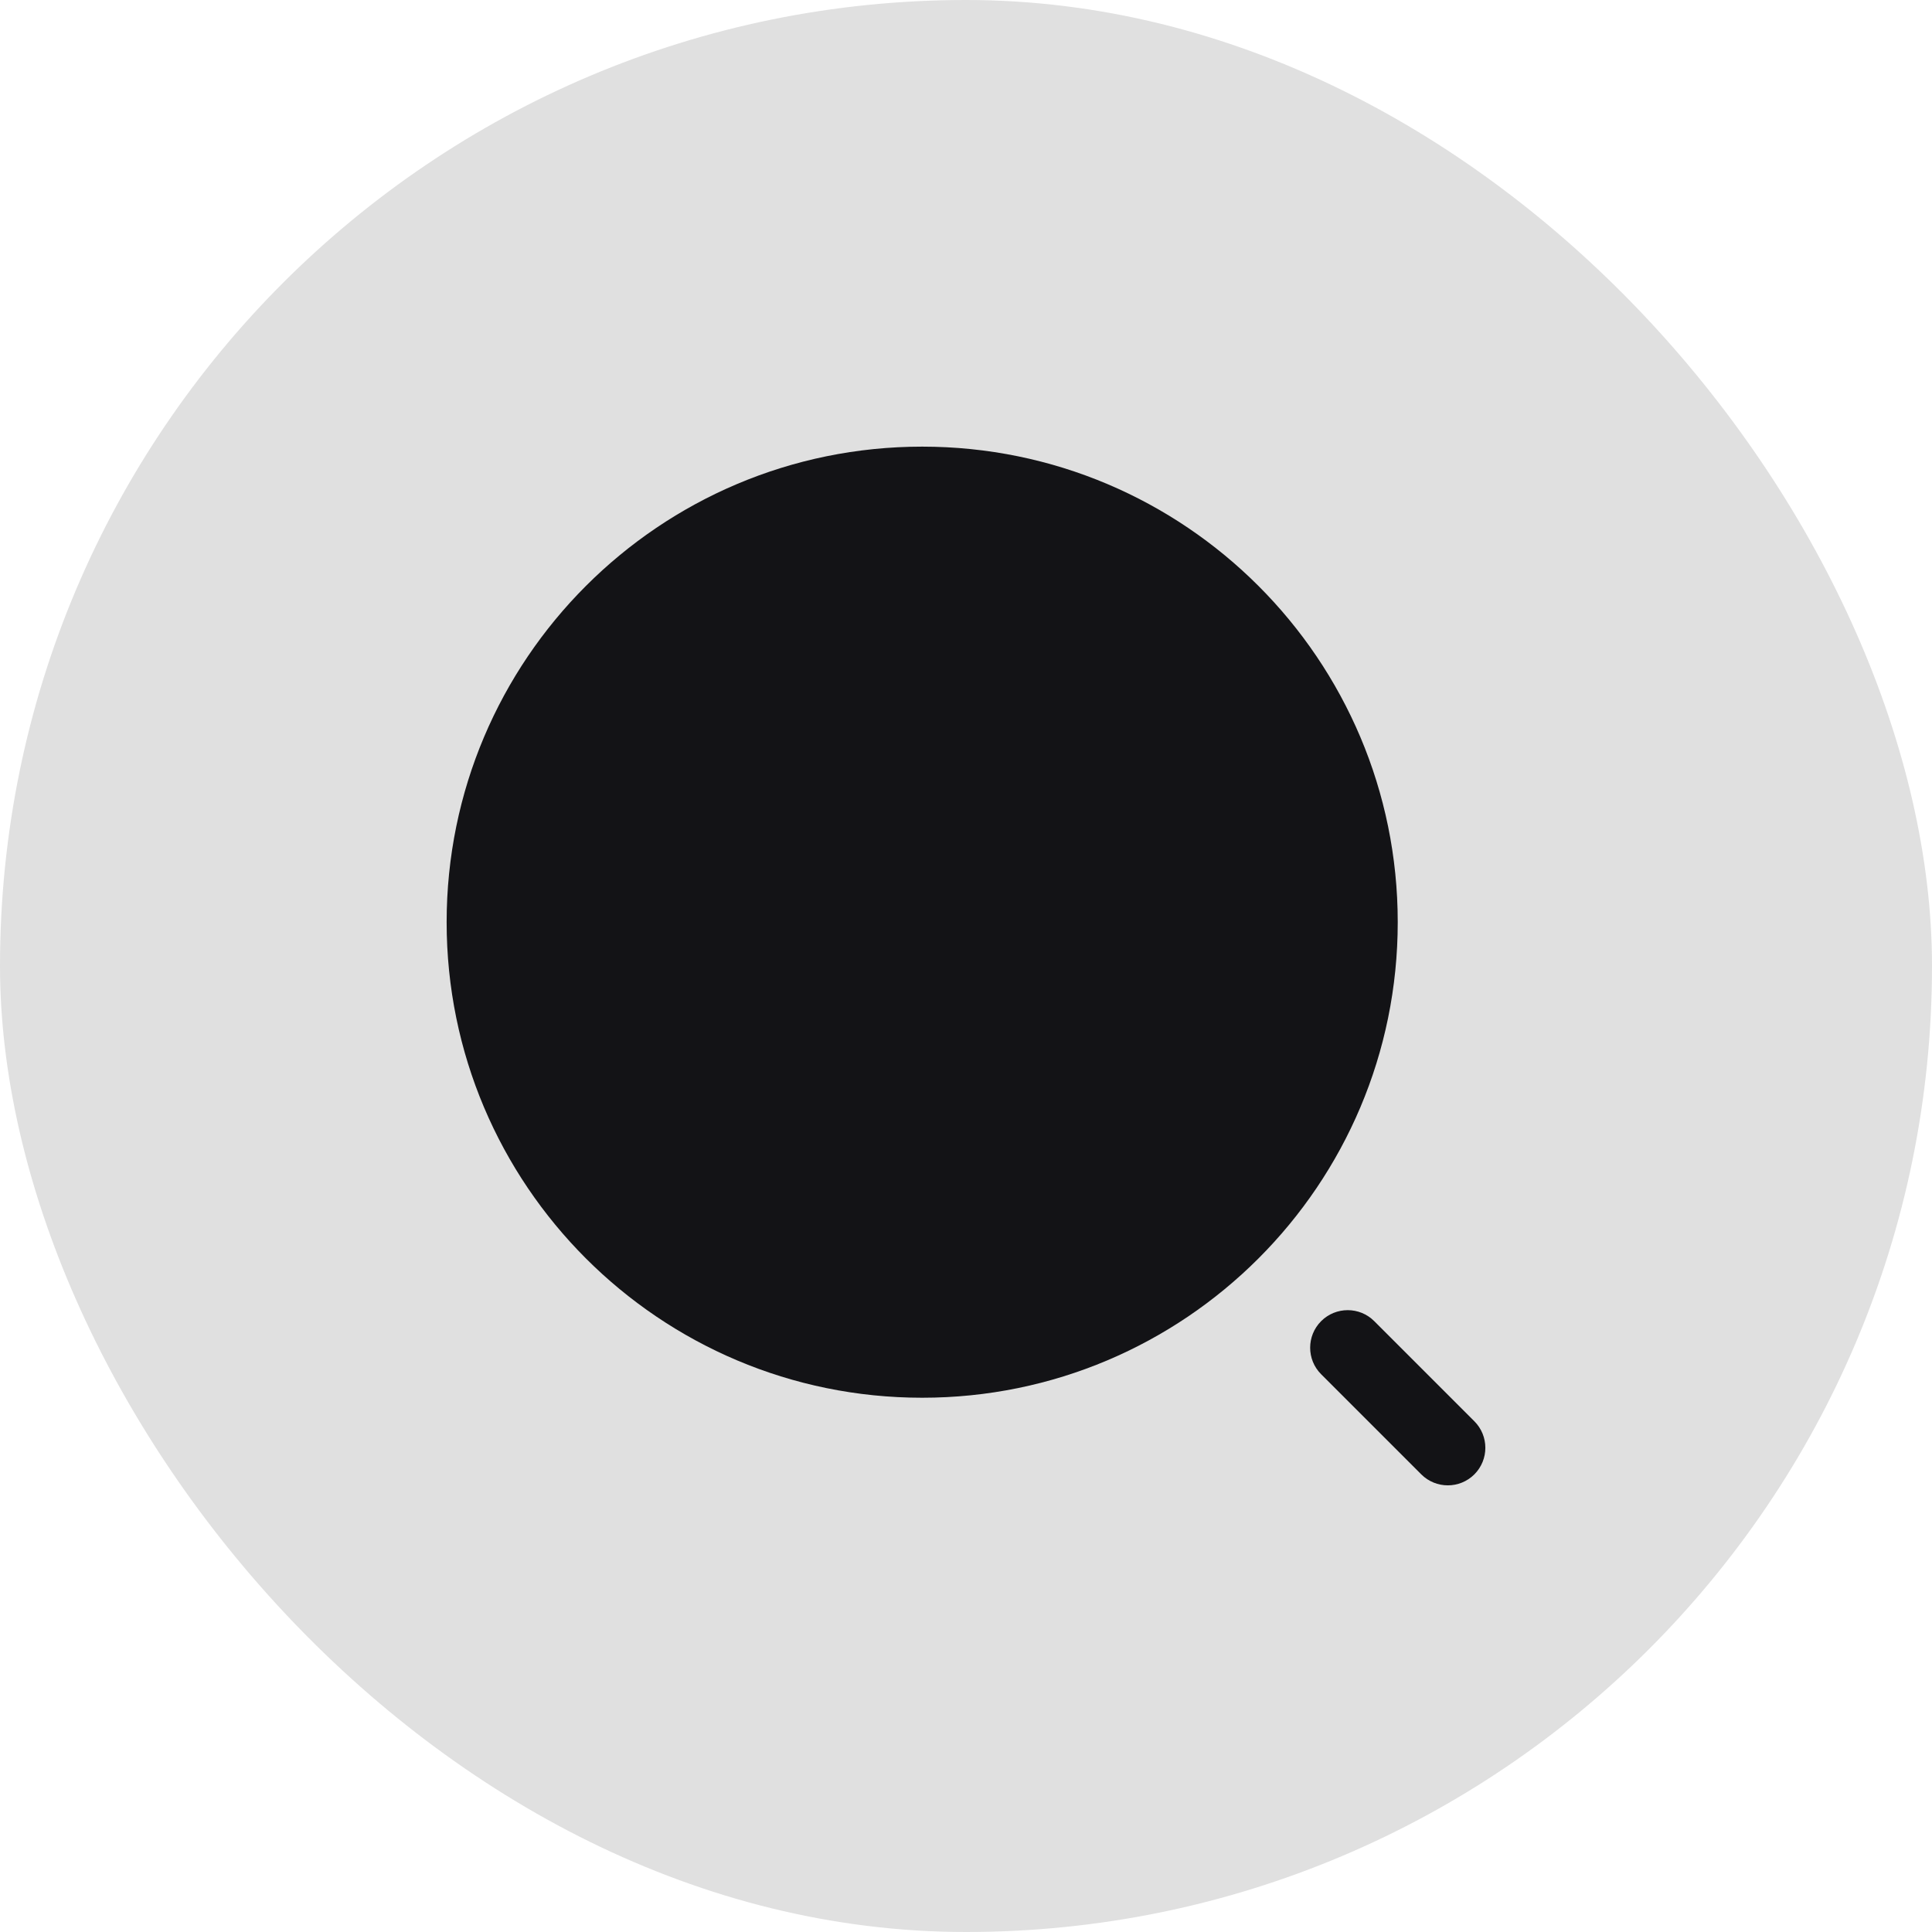 <svg width="62" height="62" viewBox="0 0 62 62" fill="none" xmlns="http://www.w3.org/2000/svg">
<rect width="62" height="62" rx="31" fill="#E0E0E0"/>
<path d="M44.855 29.594C44.855 38.023 38.023 44.855 29.594 44.855C21.166 44.855 14.333 38.023 14.333 29.594C14.333 21.166 21.166 14.333 29.594 14.333C38.023 14.333 44.855 21.166 44.855 29.594Z" fill="#131316"/>
<path fill-rule="evenodd" clip-rule="evenodd" d="M42.397 42.397C42.868 41.927 43.631 41.927 44.101 42.397L47.314 45.61C47.784 46.081 47.784 46.843 47.314 47.314C46.843 47.784 46.081 47.784 45.61 47.314L42.397 44.101C41.927 43.631 41.927 42.868 42.397 42.397Z" fill="#131316"/>
</svg>
